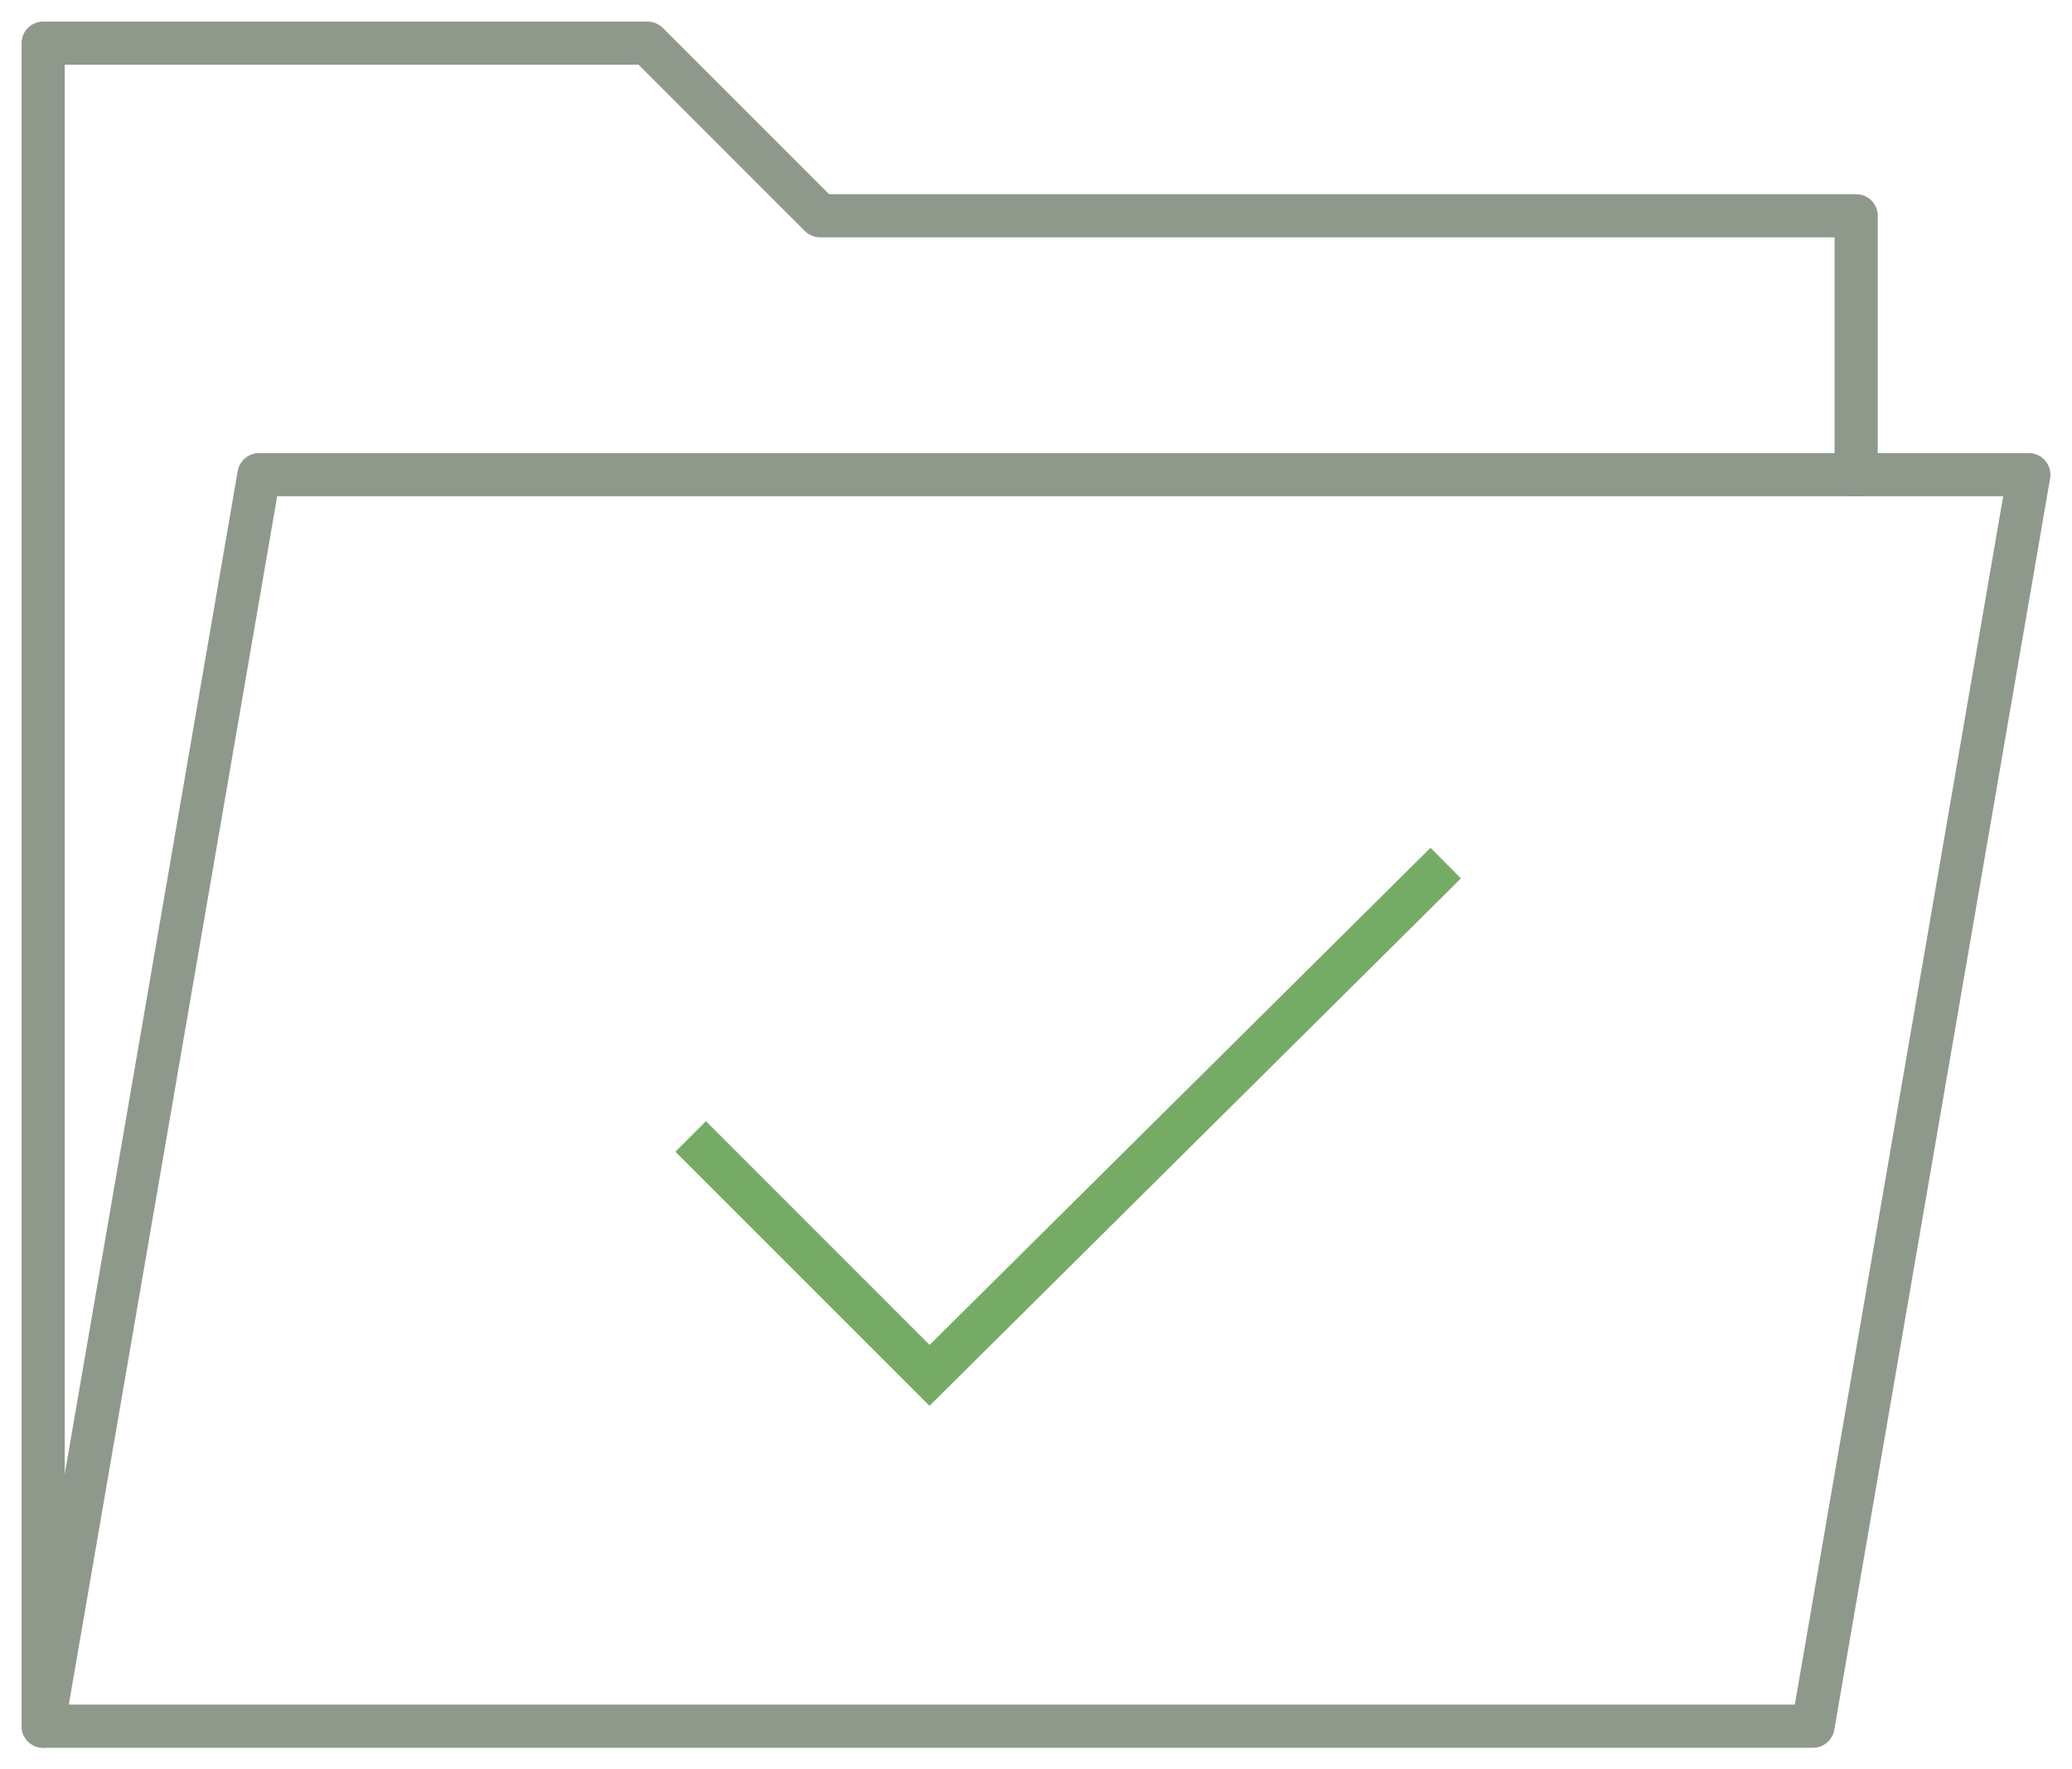 <?xml version="1.0" encoding="UTF-8"?>
<svg width="48px" height="41px" viewBox="0 0 48 41" version="1.1" xmlns="http://www.w3.org/2000/svg" xmlns:xlink="http://www.w3.org/1999/xlink">
    <!-- Generator: Sketch 49 (51002) - http://www.bohemiancoding.com/sketch -->
    <title>income_or_credit_48</title>
    <desc>Created with Sketch.</desc>
    <defs></defs>
    <g id="Styleguide" stroke="none" stroke-width="1" fill="none" fill-rule="evenodd">
        <g id="icons" transform="translate(-1201, -1000)">
            <g id="income_or_credit_48" transform="translate(1201, 996)">
                <rect id="Rectangle-9" x="0" y="0" width="48" height="48"></rect>
                <g id="Group-2" transform="translate(0, 4)" fill-rule="nonzero">
                    <path d="M1.5,5.5 L1.5,11 C1.5,11.276 1.276,11.5 1,11.5 C0.724,11.5 0.5,11.276 0.5,11 L0.5,5 C0.5,4.724 0.724,4.5 1,4.5 L24.793,4.5 L28.646,0.646 C28.74,0.553 28.867,0.5 29,0.5 L43,0.5 C43.276,0.5 43.5,0.724 43.5,1 L43.5,40 C43.5,40.276 43.276,40.5 43,40.5 C42.724,40.5 42.5,40.276 42.5,40 L42.5,1.5 L29.207,1.5 L25.354,5.354 C25.26,5.447 25.133,5.5 25,5.5 L1.5,5.5 Z" id="Rectangle-23" fill="#8E998C" transform="translate(22, 20.5) scale(-1, 1) translate(-22, -20.5) "></path>
                    <path d="M1.594,11.5 L6.421,39.5 L46.406,39.5 L41.579,11.5 L1.594,11.5 Z M1,10.5 L42,10.5 C42.243,10.5 42.451,10.675 42.493,10.915 L47.493,39.915 C47.545,40.221 47.31,40.5 47,40.5 L6,40.5 C5.757,40.5 5.549,40.325 5.507,40.085 L0.507,11.085 C0.455,10.779 0.69,10.5 1,10.5 Z" id="Rectangle-6" fill="#8E998C" transform="translate(24, 25.5) scale(-1, 1) translate(-24, -25.5) "></path>
                    <polygon id="Path-3" fill="#76AB65" points="33.14 19.645 33.844 20.355 21.533 32.577 15.646 26.688 16.354 25.981 21.535 31.165"></polygon>
                </g>
            </g>
        </g>
    </g>
</svg>